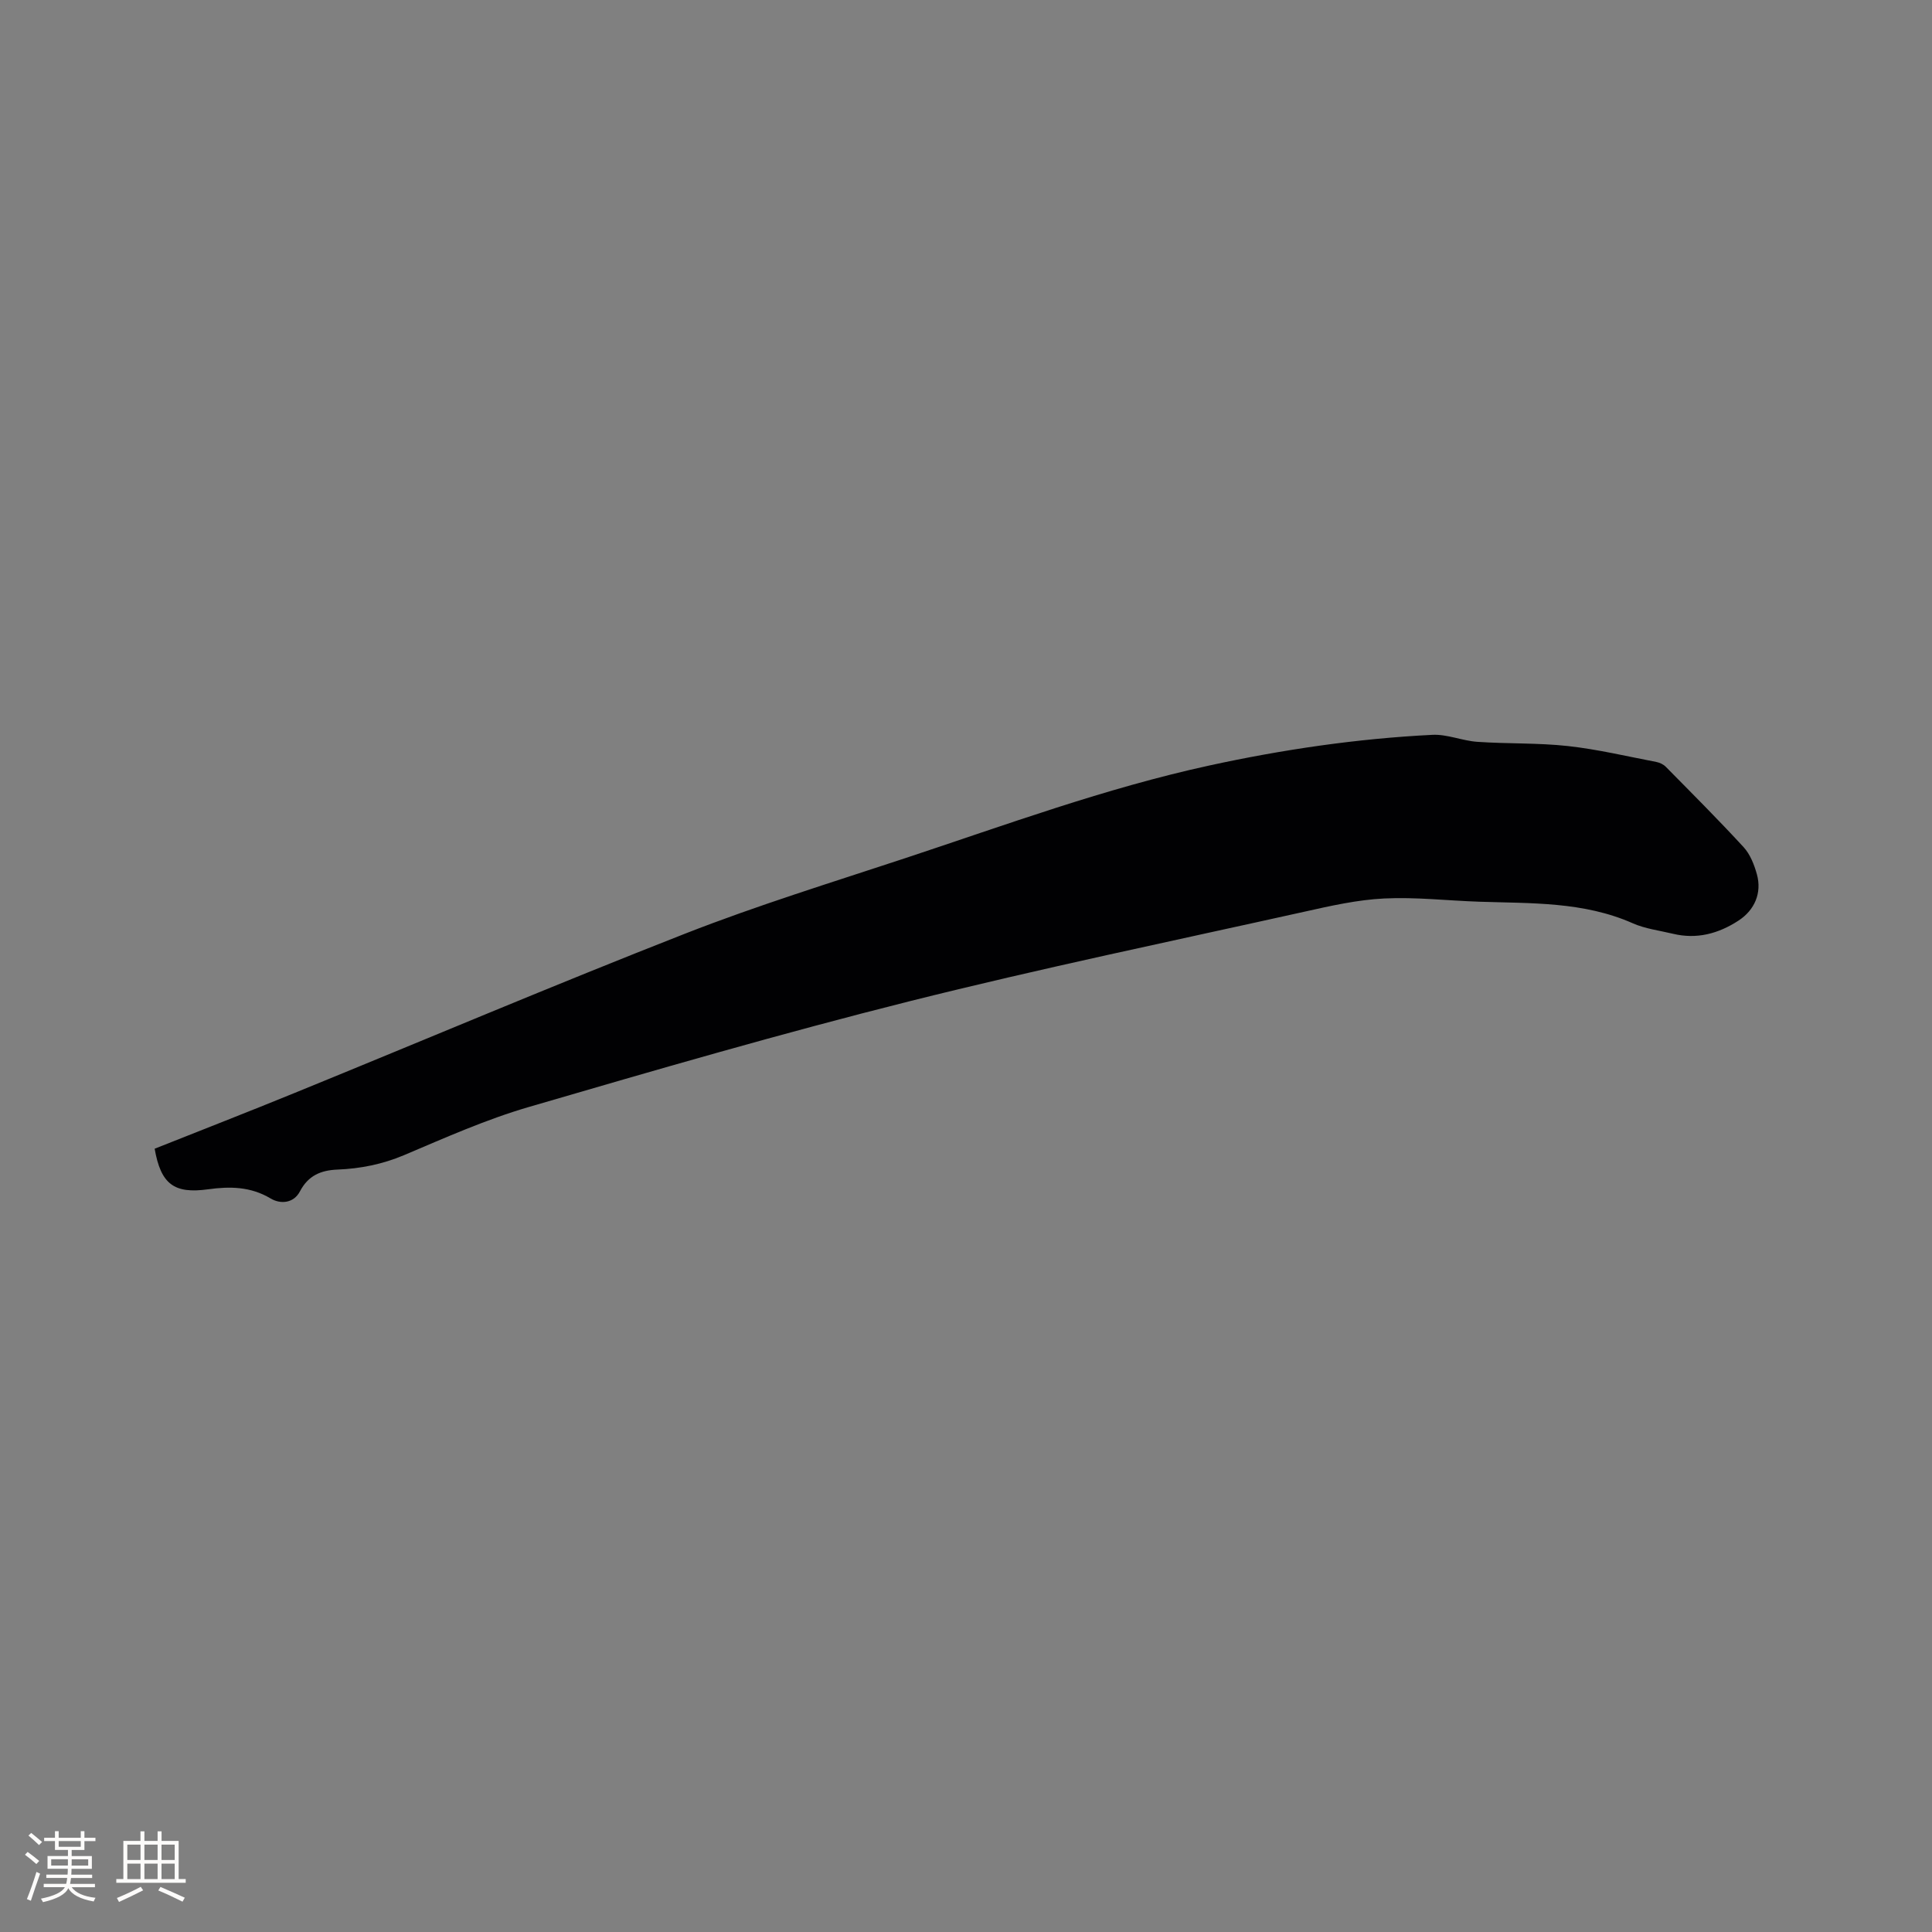 <svg enable-background="new 0 0 400 400" viewBox="0 0 400 400" xmlns="http://www.w3.org/2000/svg"><rect x="0" y="0" width="400" height="400" fill="#808080" stroke="none"/><path d="m32.02 237.83c9.77-3.89 19.42-7.64 29.01-11.56 26.94-10.99 53.73-22.36 80.82-32.97 14.96-5.86 30.37-10.6 45.64-15.65 20.79-6.88 41.37-14.47 62.84-19.15 15.24-3.32 30.63-5.58 46.21-6.36 3.08-.16 6.22 1.24 9.36 1.45 6.23.43 12.51.19 18.71.87 6.16.68 12.23 2.13 18.33 3.3.69.13 1.46.5 1.95 1 5.42 5.5 10.89 10.96 16.11 16.64 1.36 1.48 2.2 3.64 2.75 5.63 1.06 3.86-.48 7.4-3.81 9.57-4.16 2.71-8.65 3.92-13.6 2.72-2.78-.67-5.71-1.02-8.28-2.16-10.21-4.52-21.04-4.11-31.8-4.47-6.56-.22-13.14-.99-19.67-.67-5.54.27-11.08 1.52-16.53 2.74-27.28 6.06-54.65 11.74-81.75 18.54-26.46 6.64-52.69 14.26-78.89 21.91-8.8 2.57-17.27 6.35-25.74 9.94-4.49 1.9-9.06 2.81-13.84 3-3.42.14-6.03 1.24-7.74 4.51-1.3 2.48-4.02 2.7-6.09 1.46-4.14-2.47-8.44-2.51-12.91-1.89-7.02.97-9.79-1.01-11.08-8.4z" fill="#010103"/><g fill="#fcfbfa"><path d="m5.17 384 .55-.58c.85.61 1.65 1.24 2.4 1.87l-.59.64c-.83-.73-1.62-1.38-2.36-1.93m1.22 9.53-.82-.34c.71-1.76 1.37-3.64 1.98-5.63.24.13.5.25.76.36-.6 1.67-1.24 3.54-1.92 5.61m-.5-13.5.57-.54c.56.44 1.31 1.06 2.26 1.87l-.64.64c-.68-.66-1.41-1.32-2.19-1.97m3.25.46h2.24v-1.36h.77v1.36h4.57v-1.36h.76v1.36h2.28v.69h-2.28v1.84h-2.64v1.26h4.18v2.64h-4.21c0 .45-.02.86-.05 1.21h4.32v.69h-4.38c-.04.34-.1.75-.19 1.22h5.15v.69h-4.82c.87 1.19 2.51 1.92 4.93 2.19-.17.31-.3.57-.37.76-2.77-.49-4.52-1.41-5.26-2.76-.56 1.26-2.3 2.23-5.24 2.9-.12-.24-.26-.48-.43-.72 2.73-.55 4.38-1.34 4.96-2.38h-4.38v-.69h4.65c.1-.38.17-.79.21-1.22h-4.32v-.69h4.4c.03-.34.05-.75.05-1.21h-4.2v-2.64h4.23v-1.26h-2.69v-1.84h-2.24zm1.46 4.46v1.29h3.45c.01-.4.02-.57.01-.53v-.32-.45h-3.46zm1.55-2.59h4.57v-1.19h-4.57zm6.11 2.59h-3.42v.77c-.01.19-.01.37-.02.53h3.44z"/><path d="m32.63 379.16h.82v1.98h3.54v7.89h1.46v.78h-14.37v-.78h1.46v-7.89h3.54v-1.98h.82v1.98h2.73zm-3.49 11.48.5.73c-1.61.82-3.28 1.63-5 2.41-.13-.27-.28-.55-.44-.82 1.75-.72 3.4-1.49 4.94-2.32m-2.78-5.55h2.73v-3.18h-2.73zm0 3.95h2.73v-3.2h-2.73zm3.54-3.95h2.73v-3.18h-2.73zm0 3.95h2.73v-3.2h-2.73zm7.89 4.68c-1.84-.92-3.51-1.7-5.02-2.32l.45-.73c1.89.8 3.57 1.55 5.04 2.23zm-1.62-11.81h-2.73v3.18h2.73zm-2.73 7.13h2.73v-3.2h-2.73z"/></g></svg>